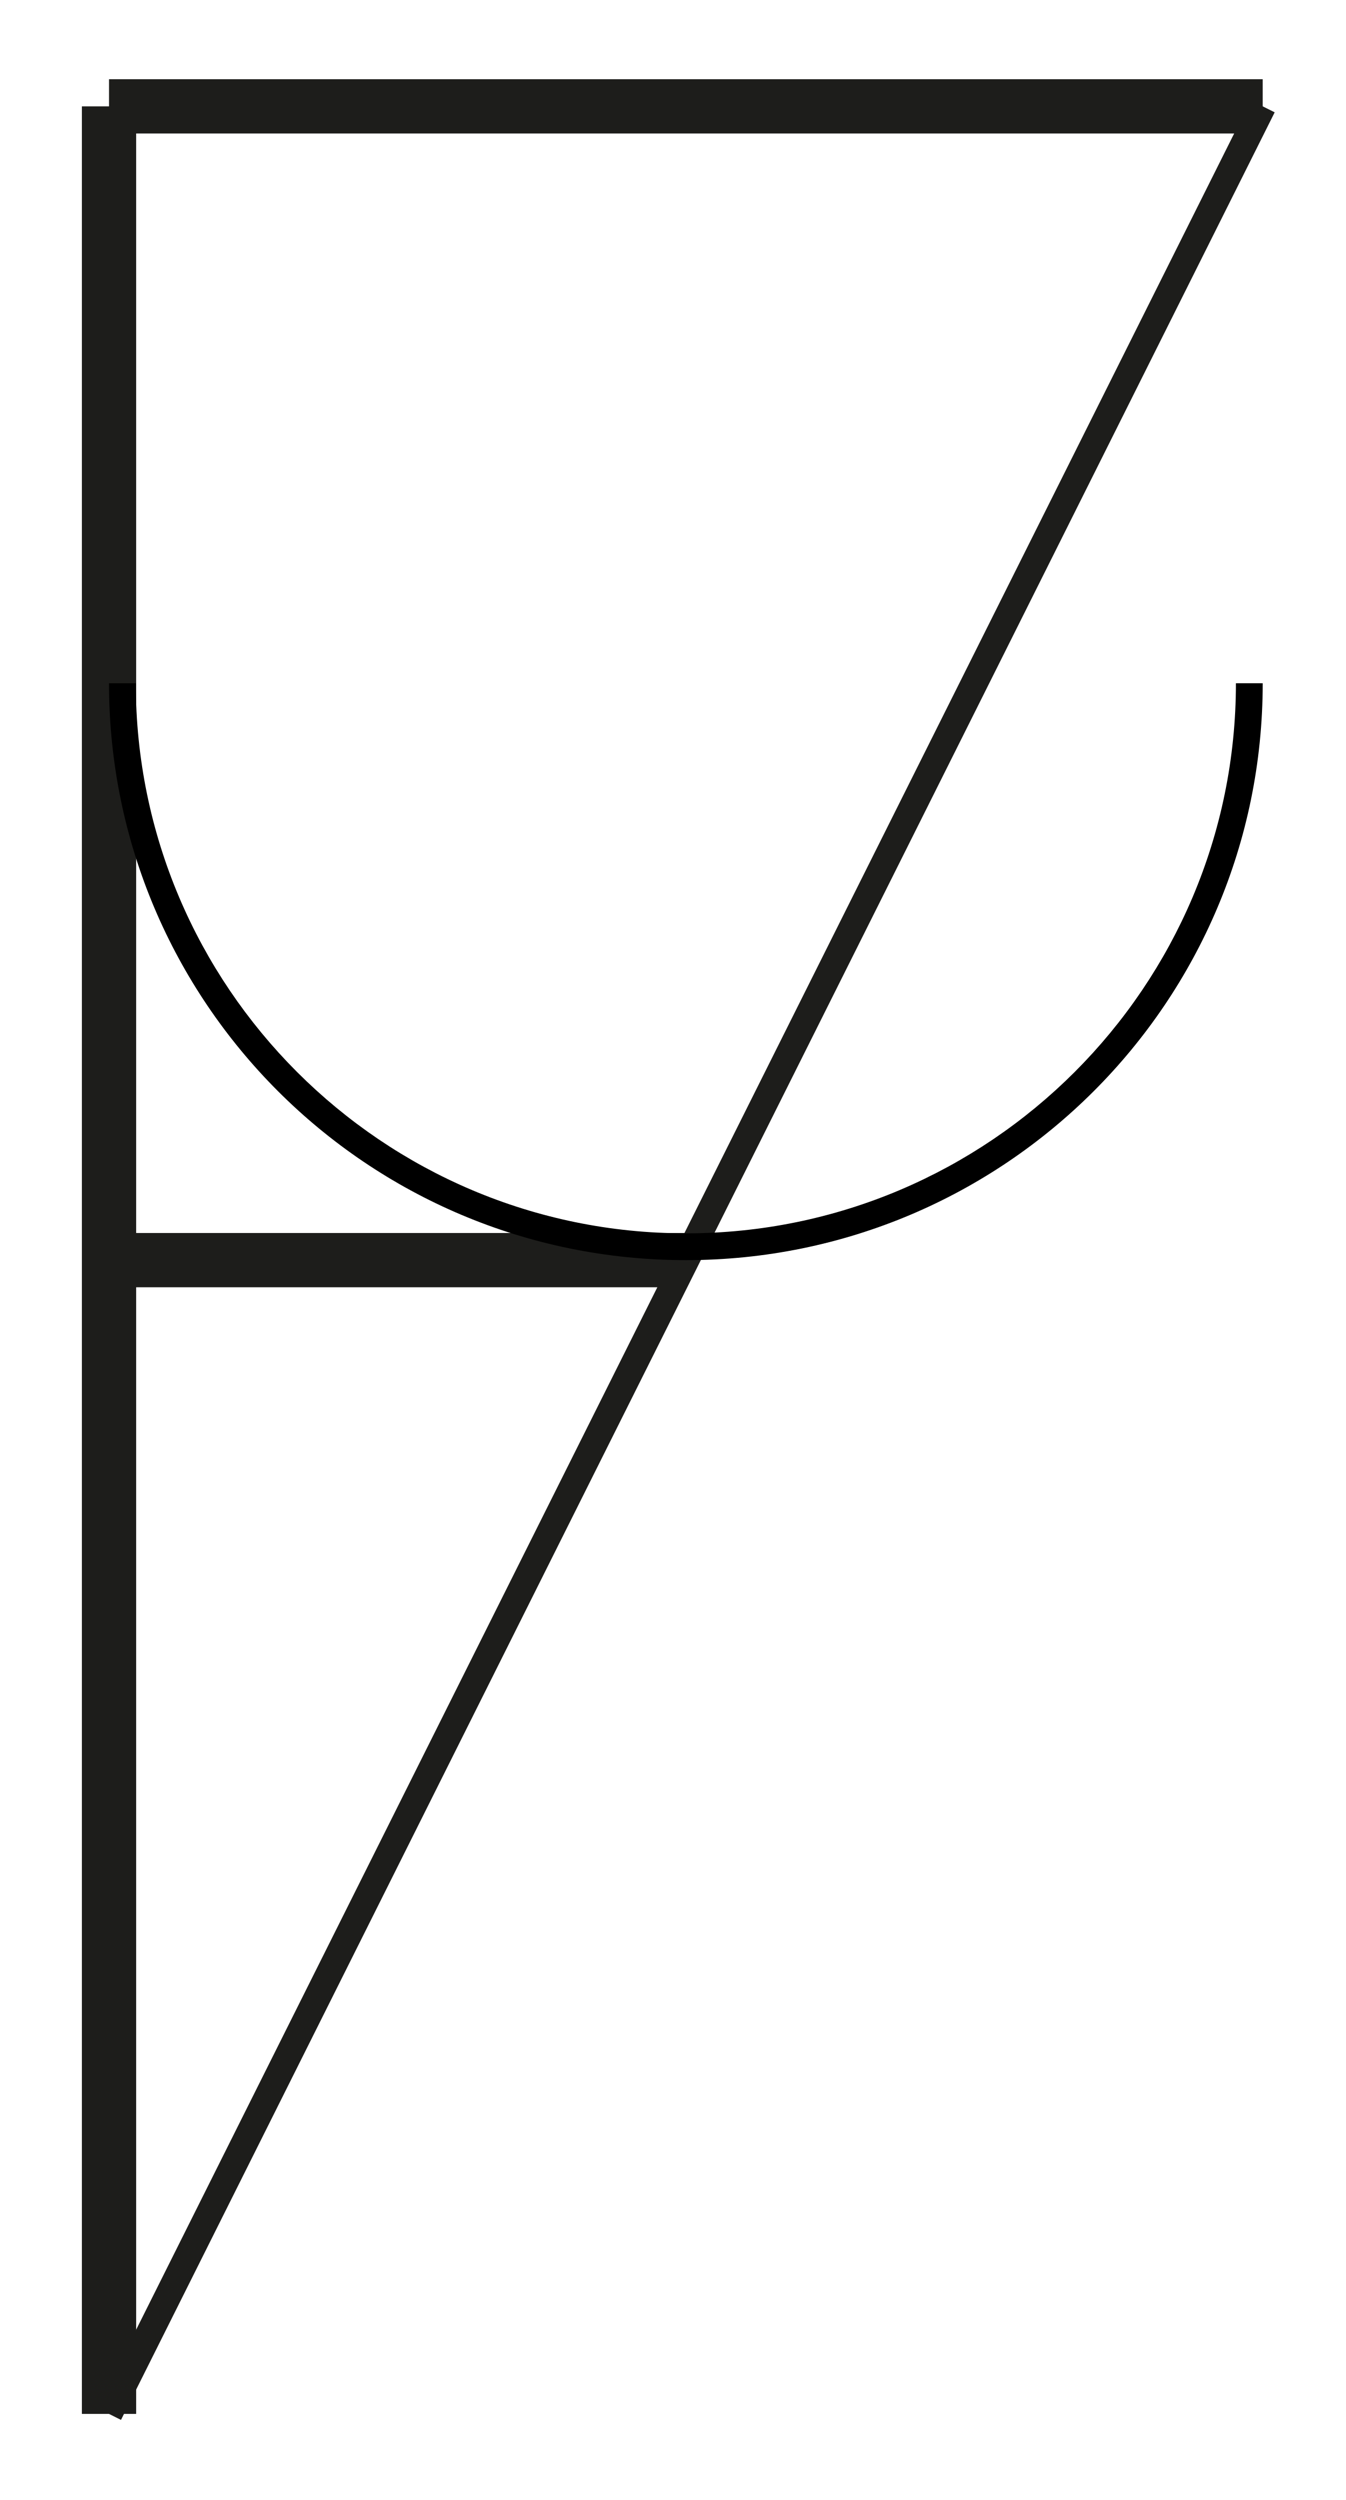 <?xml version="1.0" encoding="utf-8"?>
<!-- Generator: Adobe Illustrator 16.0.0, SVG Export Plug-In . SVG Version: 6.00 Build 0)  -->
<!DOCTYPE svg PUBLIC "-//W3C//DTD SVG 1.1//EN" "http://www.w3.org/Graphics/SVG/1.1/DTD/svg11.dtd">
<svg version="1.1" id="Calque_1" xmlns="http://www.w3.org/2000/svg" xmlns:xlink="http://www.w3.org/1999/xlink" x="0px" y="0px"
	 width="198.43px" height="368.5px" viewBox="0 0 198.43 368.5" enable-background="new 0 0 198.43 368.5" xml:space="preserve">
<line fill="none" stroke="#1D1D1B" stroke-width="3.949" stroke-miterlimit="10" x1="186.151" y1="15.677" x2="16.072" y2="355.834"/>
<g>
	<line fill="none" stroke="#1D1D1B" stroke-width="8" stroke-miterlimit="10" x1="16.072" y1="355.834" x2="16.072" y2="15.677"/>
	<line fill="none" stroke="#1D1D1B" stroke-width="8" stroke-miterlimit="10" x1="16.072" y1="15.677" x2="186.151" y2="15.677"/>
	<line fill="none" stroke="#1D1D1B" stroke-width="8" stroke-miterlimit="10" x1="16.072" y1="185.756" x2="101.112" y2="185.756"/>
</g>
<path d="M101.112,181.807c-44.713,0-81.09-36.377-81.092-81.09H16.07c0.002,46.966,38.074,85.039,85.042,85.039
	c46.965,0,85.039-38.073,85.039-85.039h-3.949C182.201,145.43,145.824,181.807,101.112,181.807z"/>
</svg>
